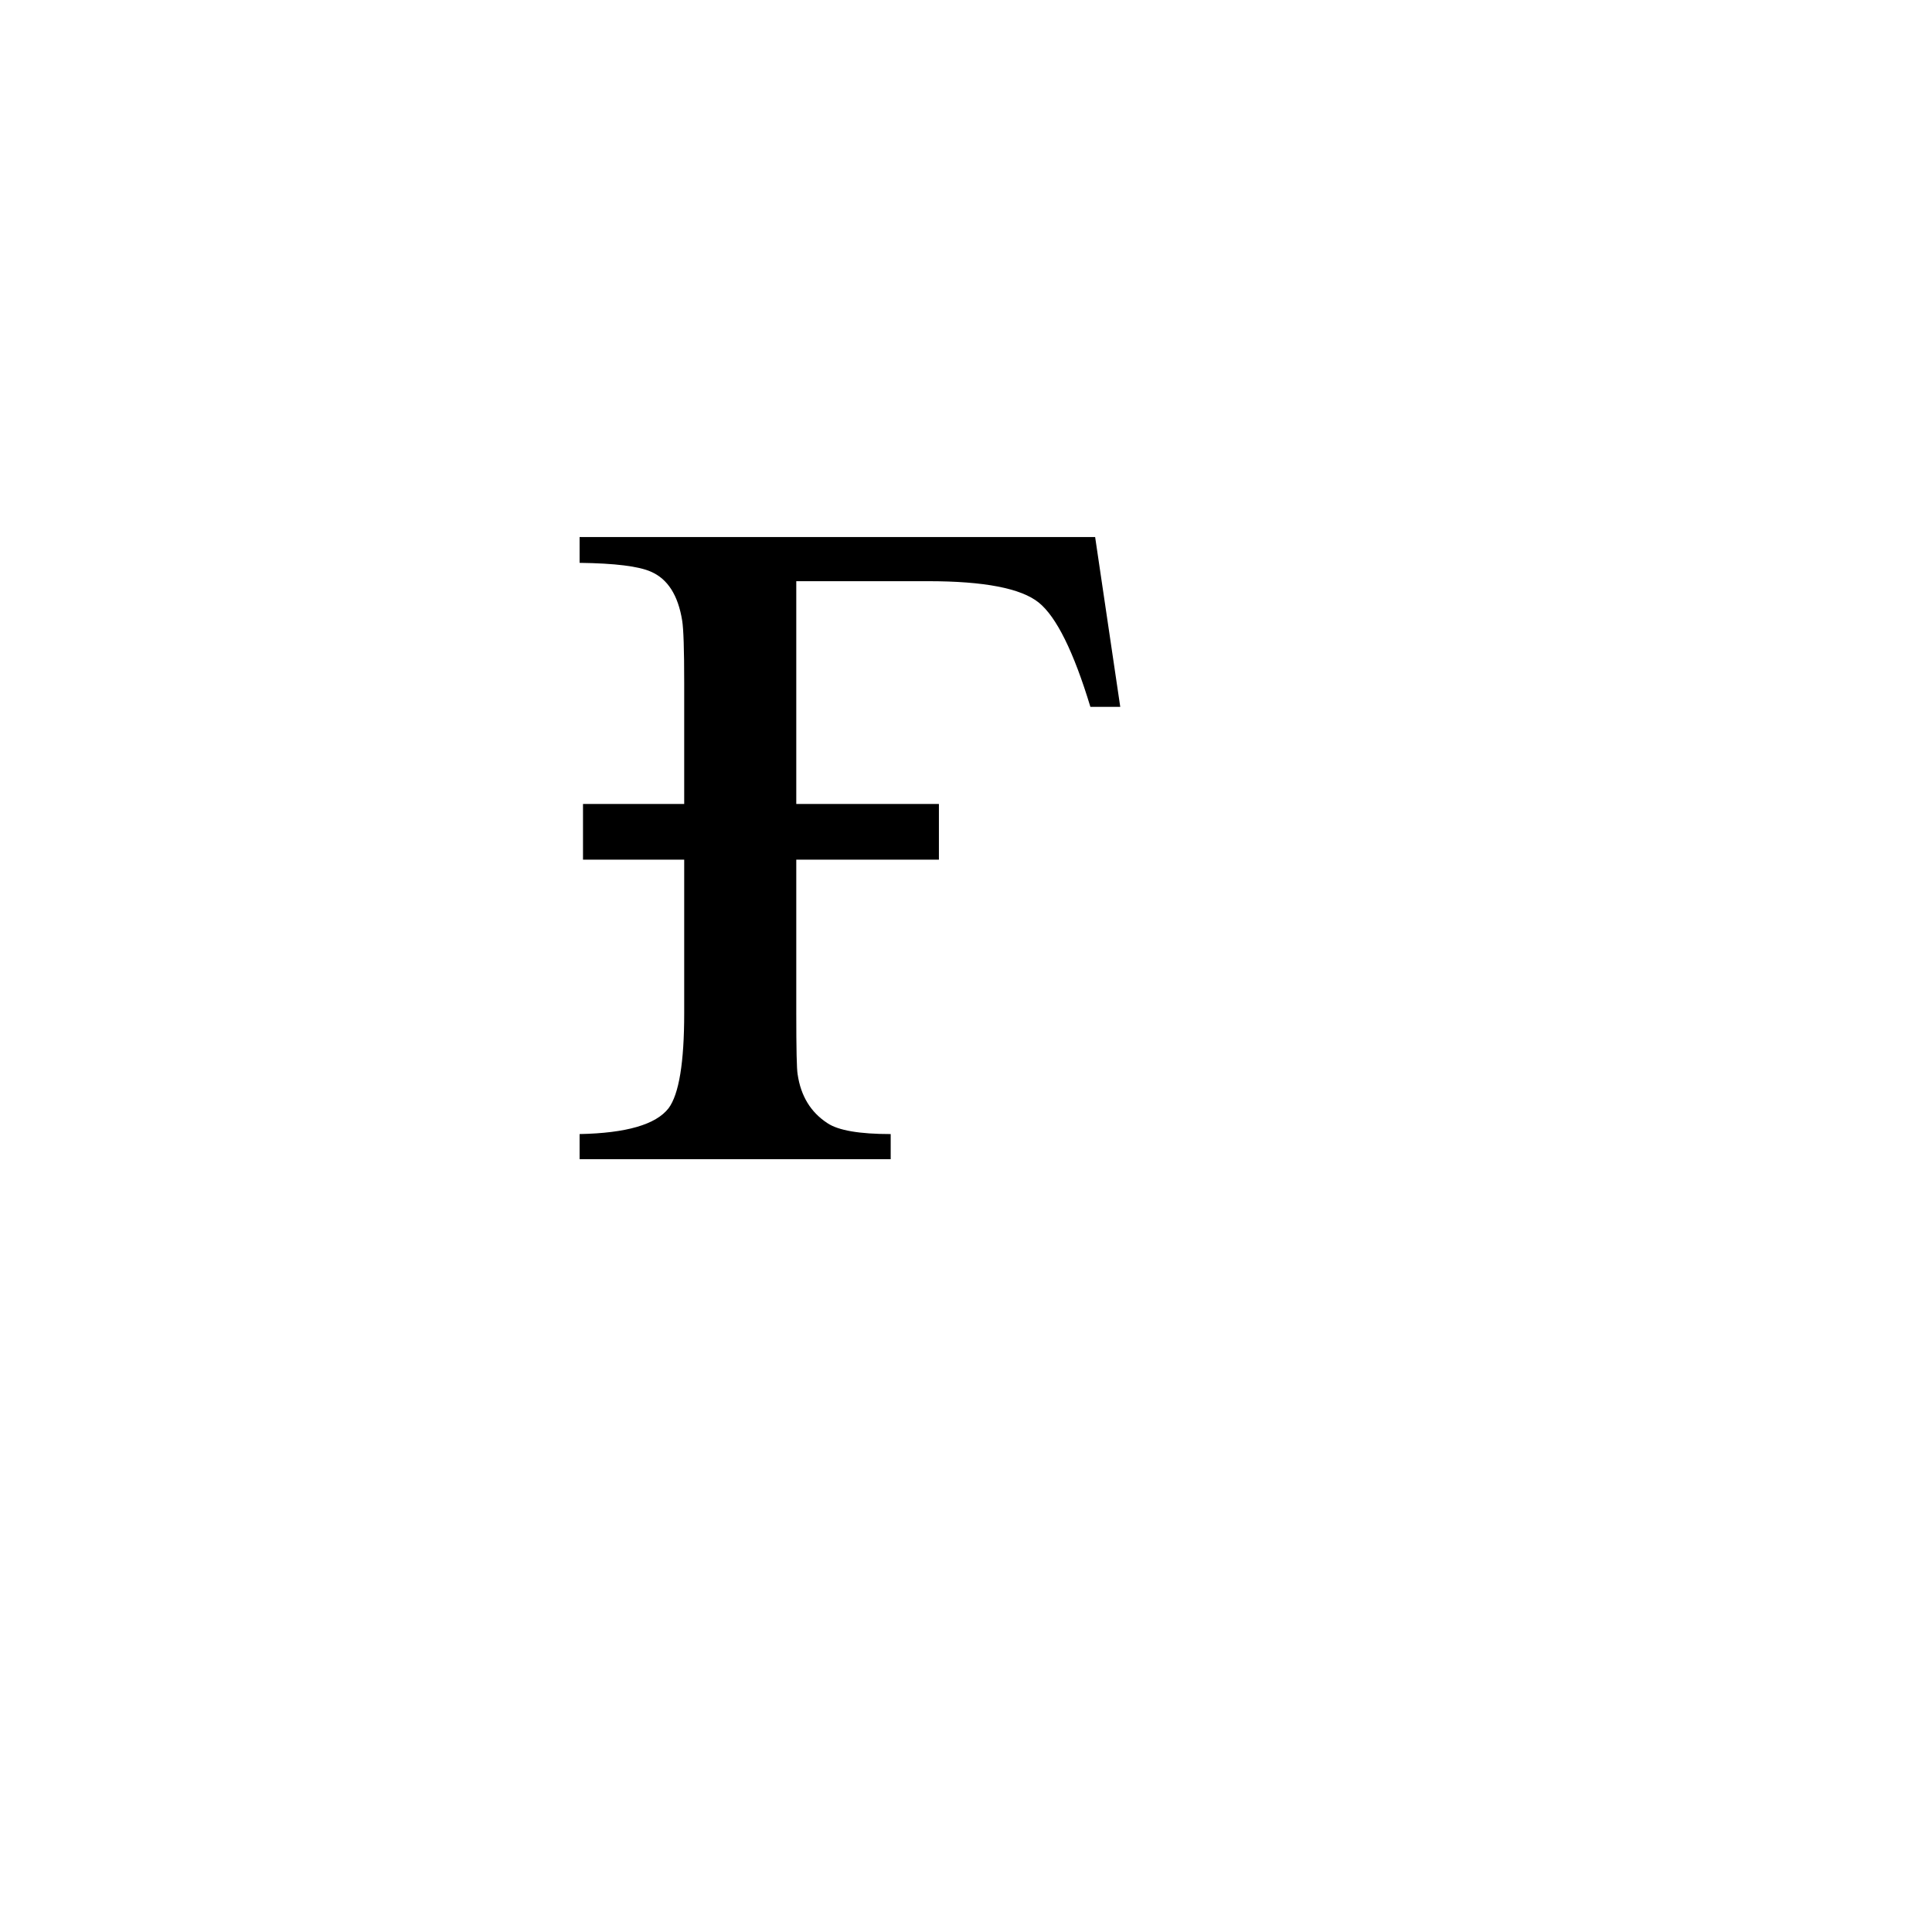 <?xml version="1.0" encoding="UTF-8" standalone="no"?>
<!-- Created with Inkscape (http://www.inkscape.org/) -->
<svg
   xmlns:svg="http://www.w3.org/2000/svg"
   xmlns="http://www.w3.org/2000/svg"
   version="1.0"
   width="100"
   height="100"
   id="svg2">
  <defs
     id="defs4" />
  <path
     d="M 57.984,36.586 L 56.438,36.586 C 55.57,33.727 54.68,31.928 53.766,31.189 C 52.852,30.451 50.941,30.082 48.035,30.082 L 41.215,30.082 L 41.215,41.613 L 48.598,41.613 L 48.598,44.496 L 41.215,44.496 L 41.215,52.441 C 41.215,54.293 41.238,55.348 41.285,55.605 C 41.449,56.73 41.965,57.574 42.832,58.137 C 43.395,58.512 44.484,58.699 46.102,58.699 L 46.102,60 L 30,60 L 30,58.699 C 32.414,58.652 33.949,58.207 34.605,57.363 C 35.145,56.637 35.414,54.996 35.414,52.441 L 35.414,44.496 L 30.176,44.496 L 30.176,41.613 L 35.414,41.613 L 35.414,35.355 C 35.414,33.621 35.379,32.543 35.309,32.121 C 35.098,30.809 34.559,29.965 33.691,29.59 C 33.059,29.309 31.828,29.156 30,29.133 L 30,27.797 L 56.684,27.797 L 57.984,36.586 z "
     style="font-size:72px;font-style:normal;font-weight:normal;fill:black;fill-opacity:1;stroke:none;stroke-width:1px;stroke-linecap:butt;stroke-linejoin:miter;stroke-opacity:1;font-family:Times New Roman"
     id="text2028" />
</svg>
